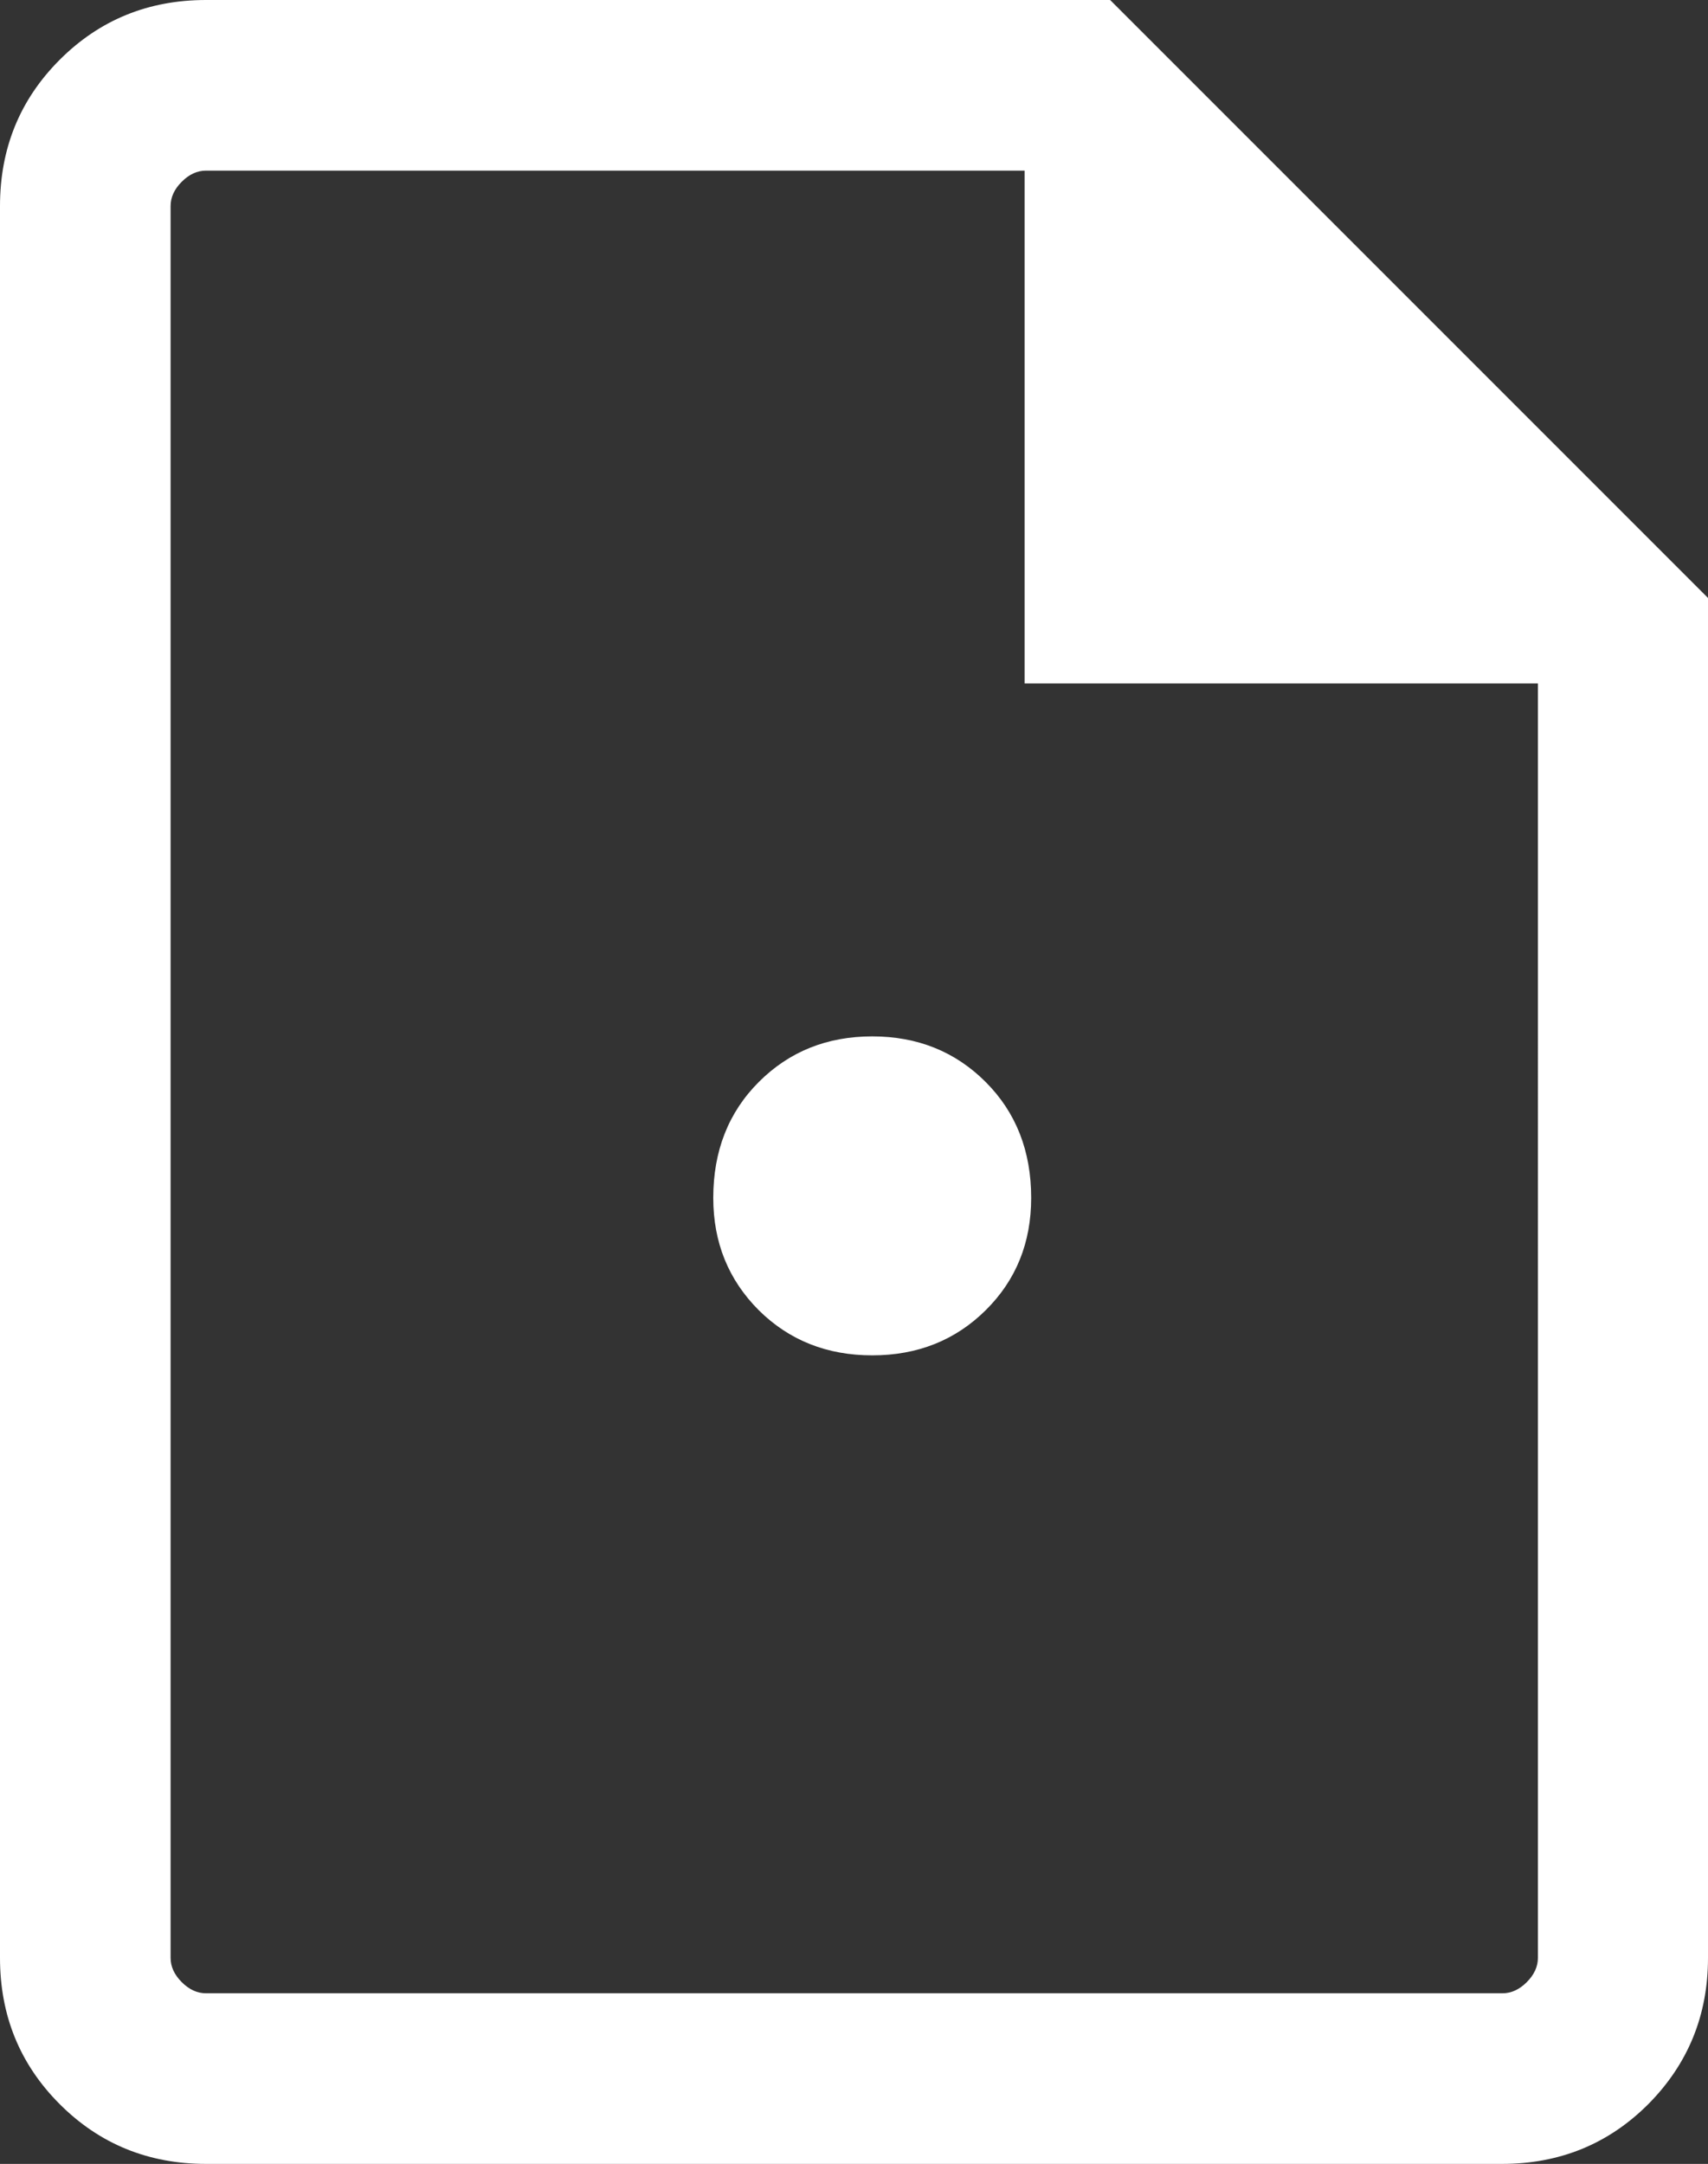 <?xml version="1.0" encoding="UTF-8" standalone="no"?>
<!-- Created with Inkscape (http://www.inkscape.org/) -->

<svg
   width="3.374mm"
   height="4.274mm"
   viewBox="0 0 3.374 4.274"
   version="1.1"
   id="svg1"
   xmlns="http://www.w3.org/2000/svg"
   xmlns:svg="http://www.w3.org/2000/svg">
  <rect x="0" y="0" width="3.374" height="4.274" fill="#333333" stroke="none"/>
  <defs
     id="defs1" />
  <g
     id="g1">
    <path
       d="m 1.723,2.677 q 0.134,0 0.224,-0.089 0.09,-0.089 0.09,-0.222 0,-0.139 -0.09,-0.229 -0.09,-0.09 -0.224,-0.09 -0.134,0 -0.224,0.09 -0.09,0.09 -0.09,0.229 0,0.132 0.09,0.222 0.09,0.089 0.224,0.089 z M 0.407,4.274 Q 0.236,4.274 0.118,4.156 0,4.038 0,3.867 V 0.407 Q 0,0.236 0.118,0.118 0.236,0 0.407,0 h 1.786 l 1.181,1.181 v 2.686 q 0,0.17 -0.118,0.289 Q 3.138,4.274 2.967,4.274 Z M 2.024,1.35 V 0.337 H 0.407 q -0.026,0 -0.048,0.022 -0.022,0.022 -0.022,0.048 v 3.46 q 0,0.026 0.022,0.048 0.022,0.022 0.048,0.022 h 2.561 q 0.026,0 0.048,-0.022 0.022,-0.022 0.022,-0.048 V 1.35 Z M 0.337,0.337 v 1.012 -1.012 3.599 z"
       style="fill:#ffffff"
       id="path1" />
  </g>
</svg>
